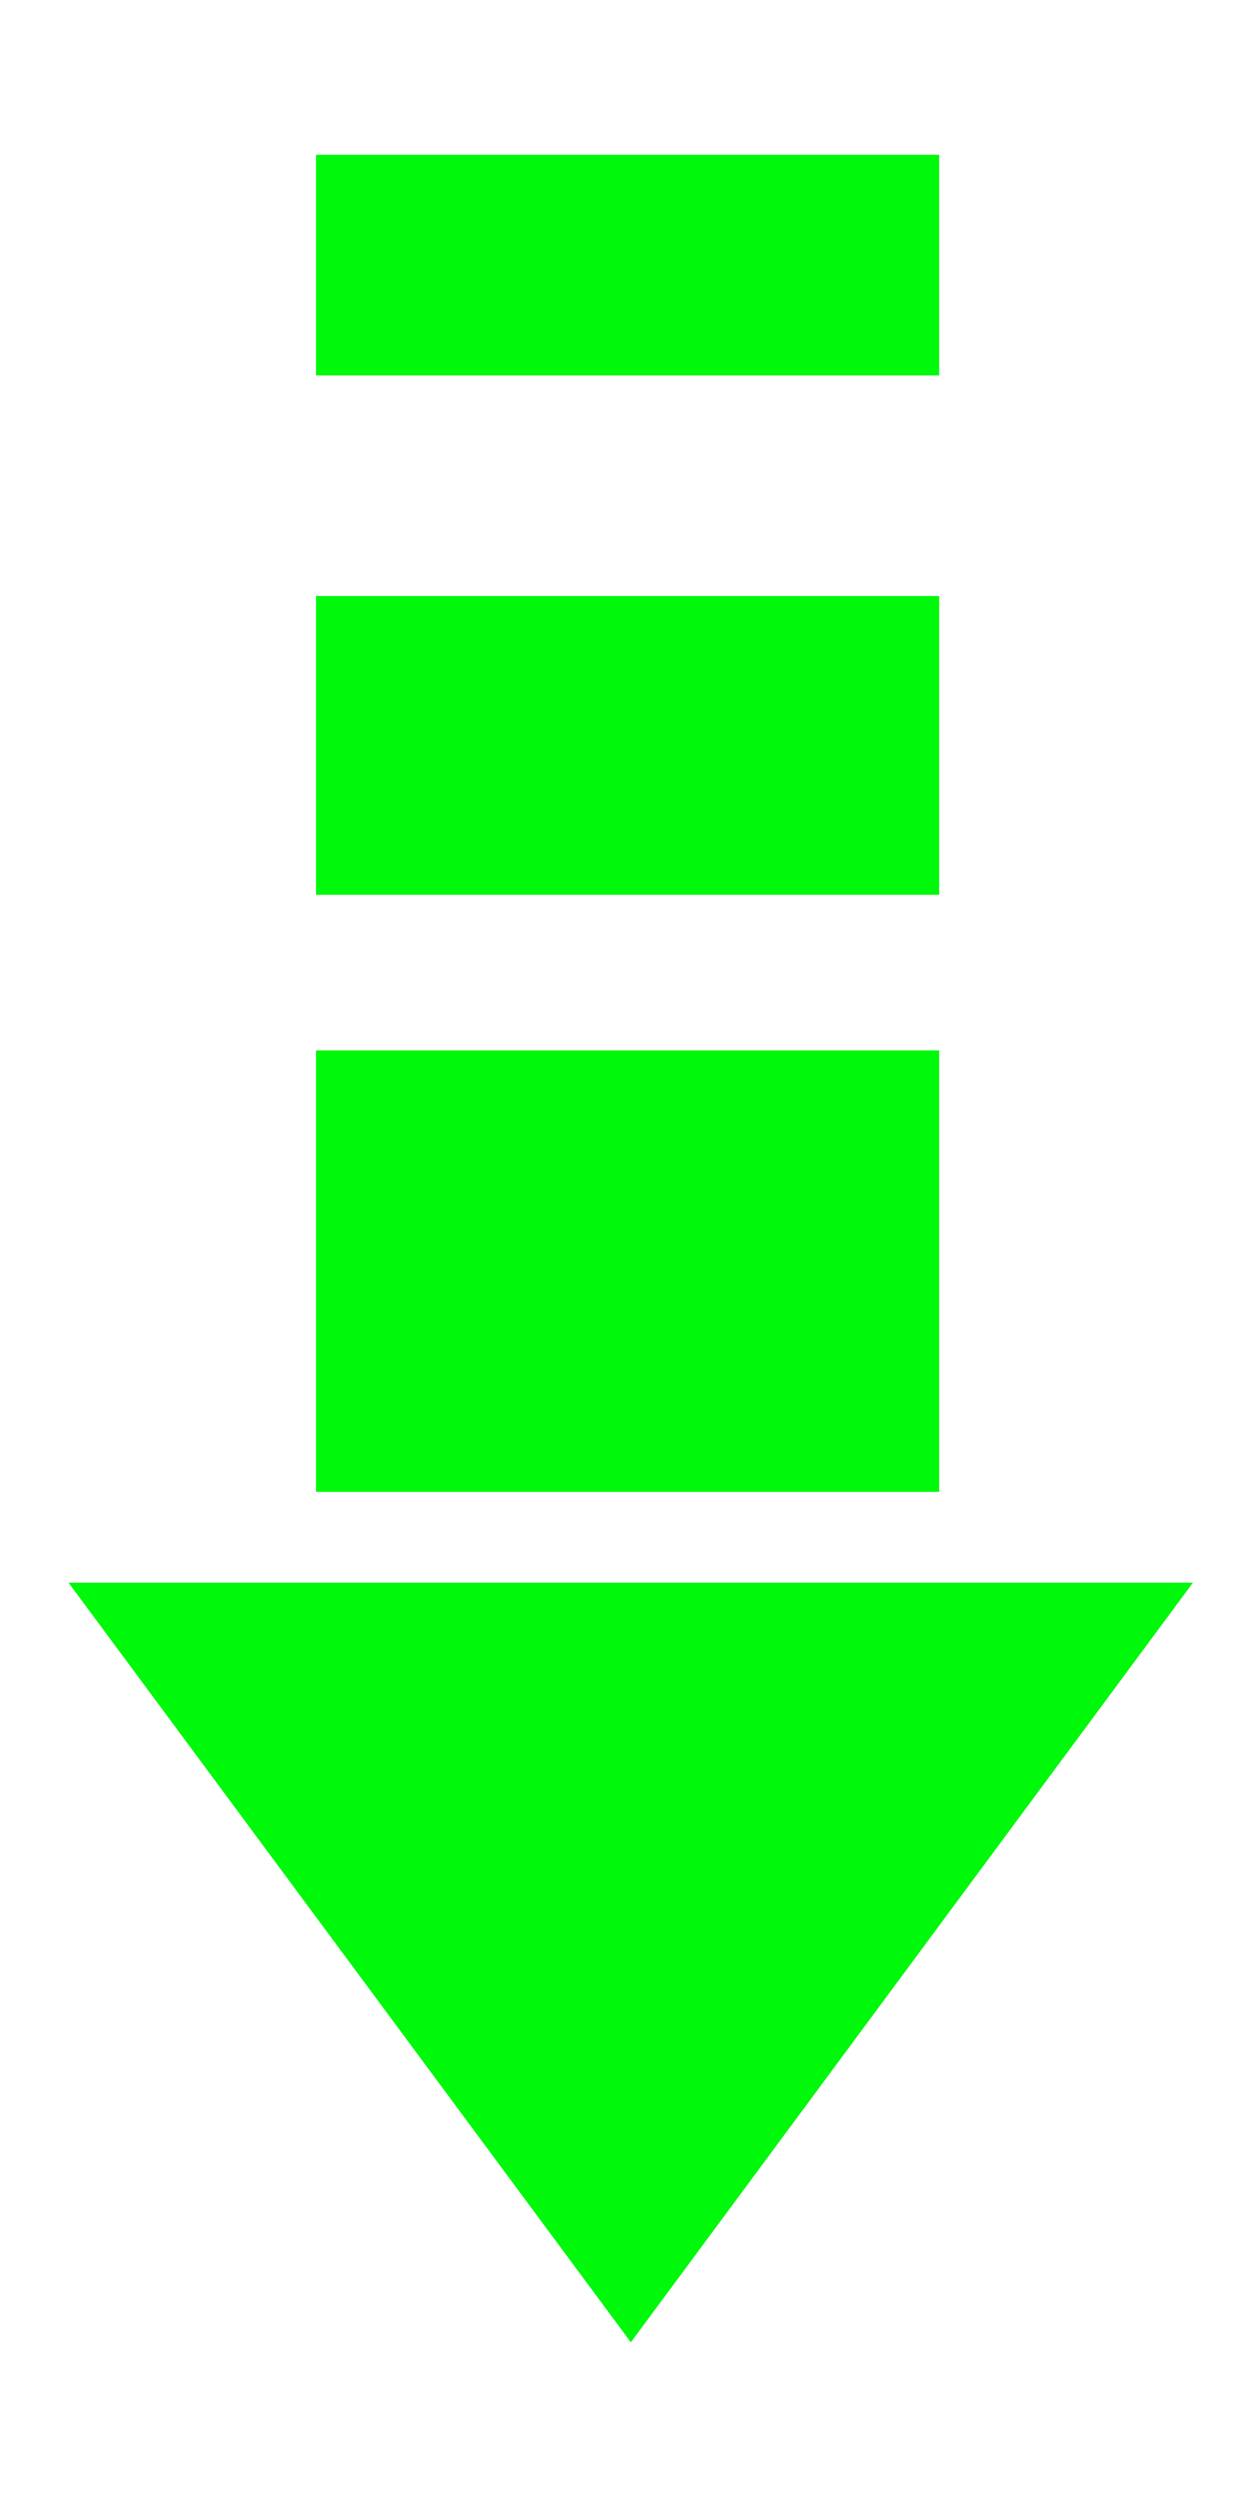<svg width="6" height="12" viewBox="0 0 6 12" fill="none" xmlns="http://www.w3.org/2000/svg">
<path d="M5.726 7.597H0.329L3.028 11.243L5.726 7.597ZM4.508 5.042V7.161H1.517V5.042H4.508ZM4.508 2.861V4.295H1.517V2.861H4.508ZM4.508 0.743V1.802H1.517V0.743H4.508Z" fill="#00F90A"/>
</svg>
